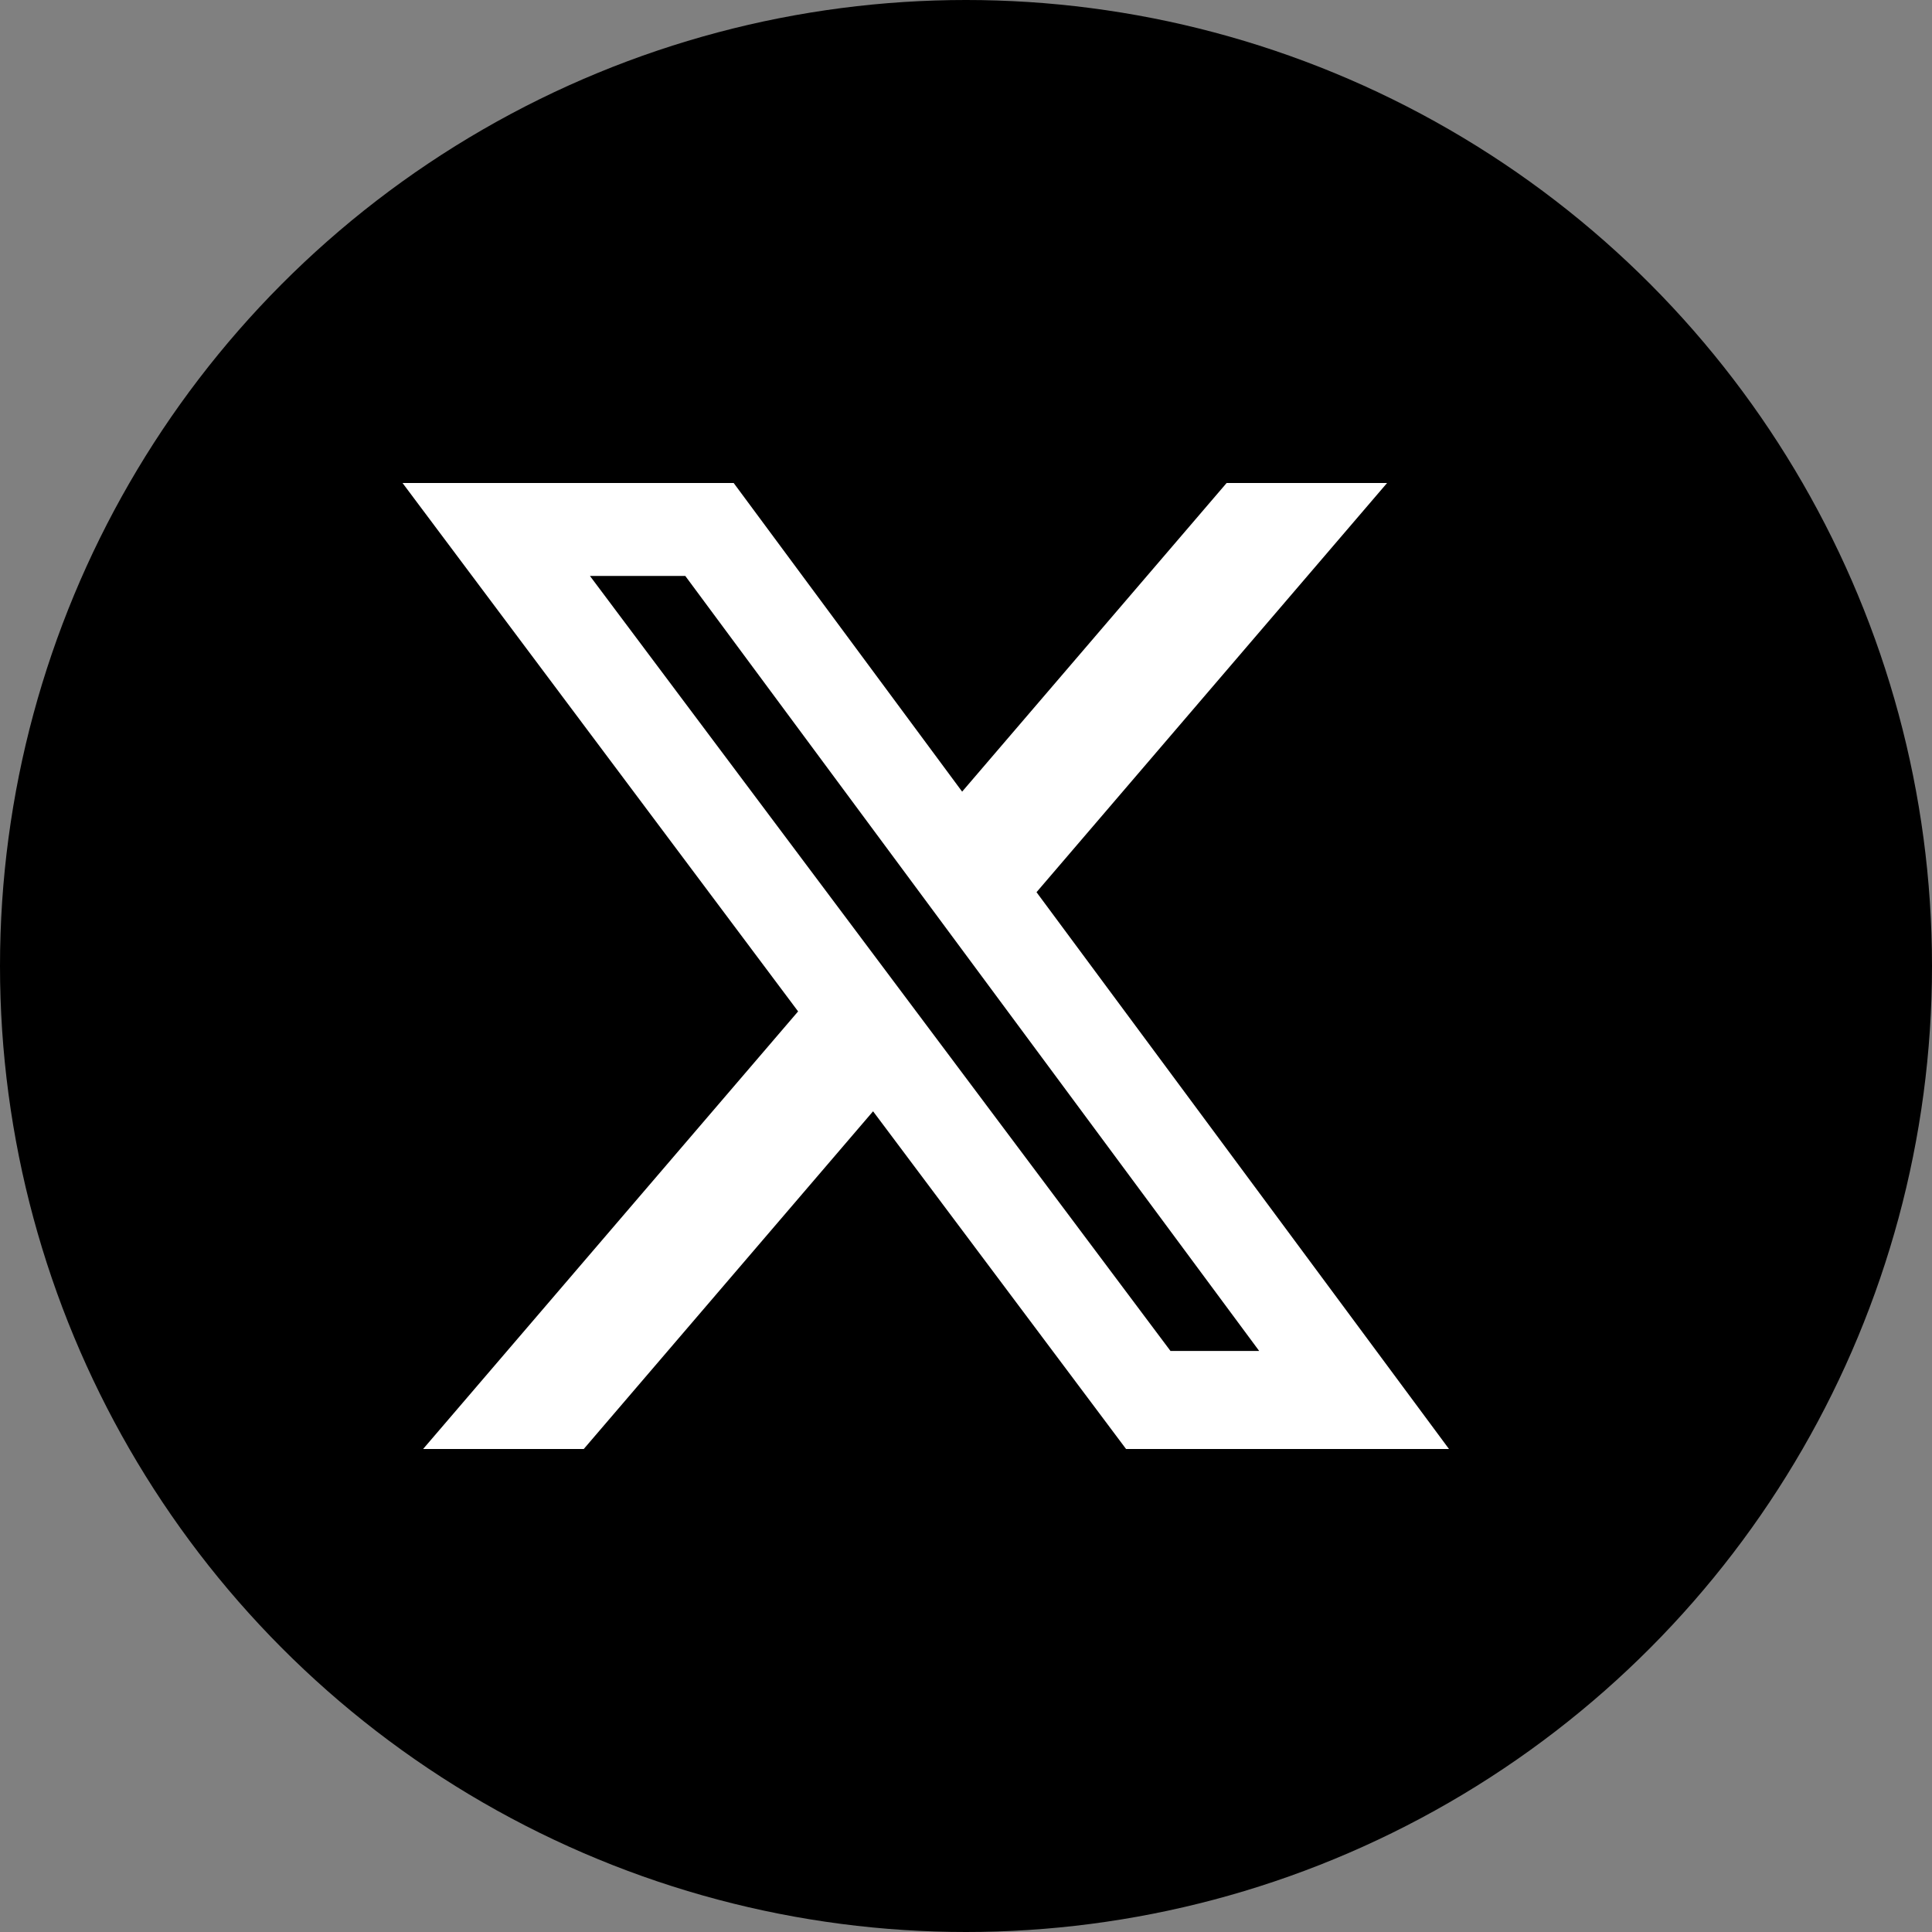 <svg width="20" height="20" viewBox="0 0 20 20" fill="none" xmlns="http://www.w3.org/2000/svg">
    <rect x="0" y="0" width="20" height="20" fill="#808080" stroke="none"/>
    <circle cx="10" cy="10" r="10" fill="currentColor"/>
    <path d="M12.698 5h1.661L10.73 9.236 15 15h-3.343l-2.619-3.496L6.043 15H4.38L8.262 10.47 4.167 5h3.428L9.96 8.195 12.698 5Zm-.583 8.985h.92L7.094 5.962H6.107l6.009 8.022Z" fill="white"/>
</svg>
